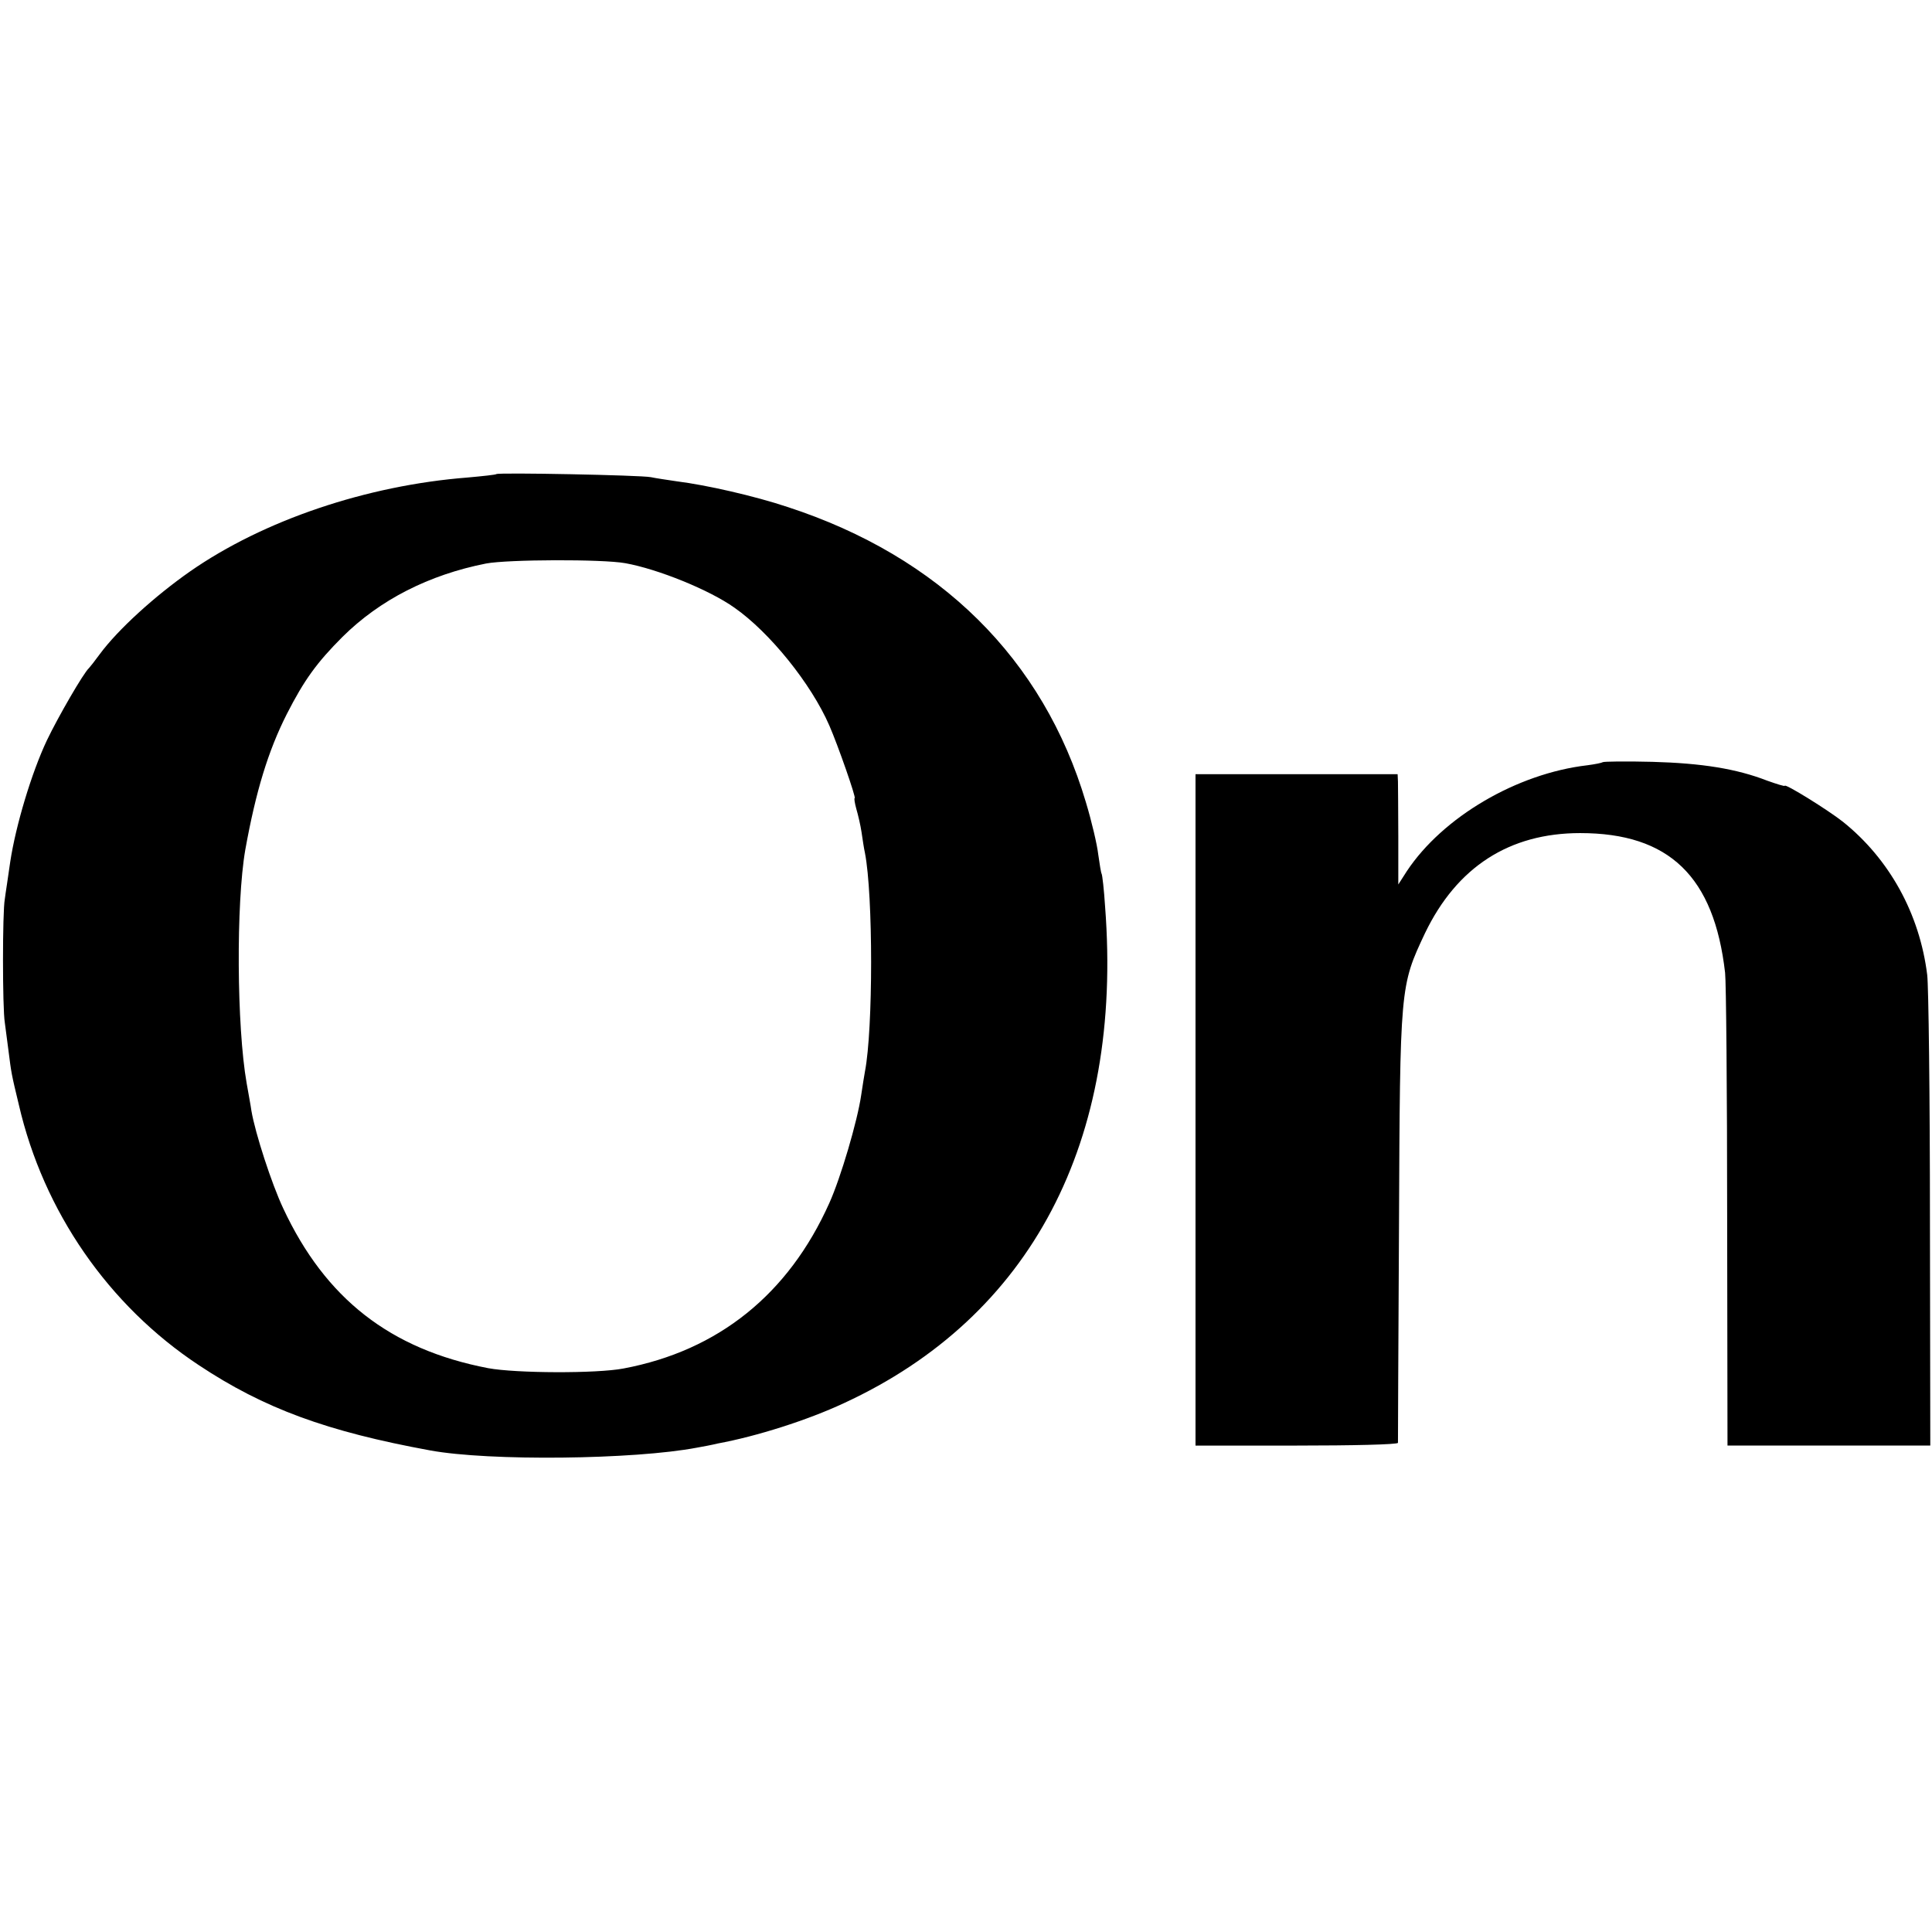 <?xml version="1.0" standalone="no"?>
<!DOCTYPE svg PUBLIC "-//W3C//DTD SVG 20010904//EN"
 "http://www.w3.org/TR/2001/REC-SVG-20010904/DTD/svg10.dtd">
<svg version="1.0" xmlns="http://www.w3.org/2000/svg"
 width="564pt" height="564pt" viewBox="0 0 564 564"
 preserveAspectRatio="xMidYMid meet">
<g transform="translate(0,564) scale(0.1,-0.1)"
fill="#000000" stroke="none">
<path d="M1449 4256 c-2 -2 -40 -6 -84 -10 -295 -23 -596 -125 -810 -274 -103
-72 -211 -170 -264 -242 -14 -19 -28 -37 -31 -40 -16 -14 -91 -144 -123 -211
-45 -95 -91 -249 -107 -354 -6 -44 -14 -93 -16 -110 -7 -36 -7 -318 0 -360 2
-16 7 -54 11 -84 8 -63 8 -65 30 -156 72 -312 262 -586 525 -760 191 -127 375
-194 675 -249 173 -32 597 -27 780 8 17 3 44 8 60 12 114 21 262 68 369 118
546 252 815 764 762 1450 -3 48 -8 91 -10 95 -2 3 -6 29 -10 57 -3 27 -19 96
-36 152 -124 418 -426 717 -871 862 -96 32 -236 64 -324 75 -27 4 -61 9 -75
12 -30 6 -445 14 -451 9z m376 -260 c95 -17 246 -78 319 -130 103 -72 224
-222 277 -344 25 -57 79 -212 74 -212 -2 0 0 -14 5 -32 5 -17 12 -47 15 -67 3
-20 7 -48 10 -61 24 -123 24 -515 0 -638 -2 -11 -7 -42 -11 -69 -11 -76 -60
-242 -93 -315 -119 -266 -324 -431 -601 -483 -78 -15 -314 -14 -395 1 -286 55
-475 203 -598 466 -34 72 -82 220 -93 285 -2 15 -9 52 -14 81 -29 165 -31 525
-4 681 31 172 67 289 121 396 51 100 88 151 163 226 109 108 252 181 419 214
64 12 339 13 406 1z"/>
<path d="M4679 3415 c-3 -2 -22 -6 -45 -9 -206 -24 -422 -151 -527 -309 l-25
-39 0 139 c0 76 -1 148 -1 161 l-1 22 -295 0 -295 0 0 -980 0 -980 295 0 c162
0 295 3 296 8 0 4 1 288 3 632 3 702 3 701 76 856 93 193 246 292 453 292 260
0 391 -127 423 -408 3 -25 6 -345 6 -712 l1 -668 296 0 296 0 -1 657 c0 362
-4 685 -8 717 -22 178 -110 338 -246 447 -43 34 -170 113 -170 105 0 -2 -23 5
-51 15 -90 35 -191 51 -335 55 -78 2 -143 1 -145 -1z"/>
</g>
</svg>
